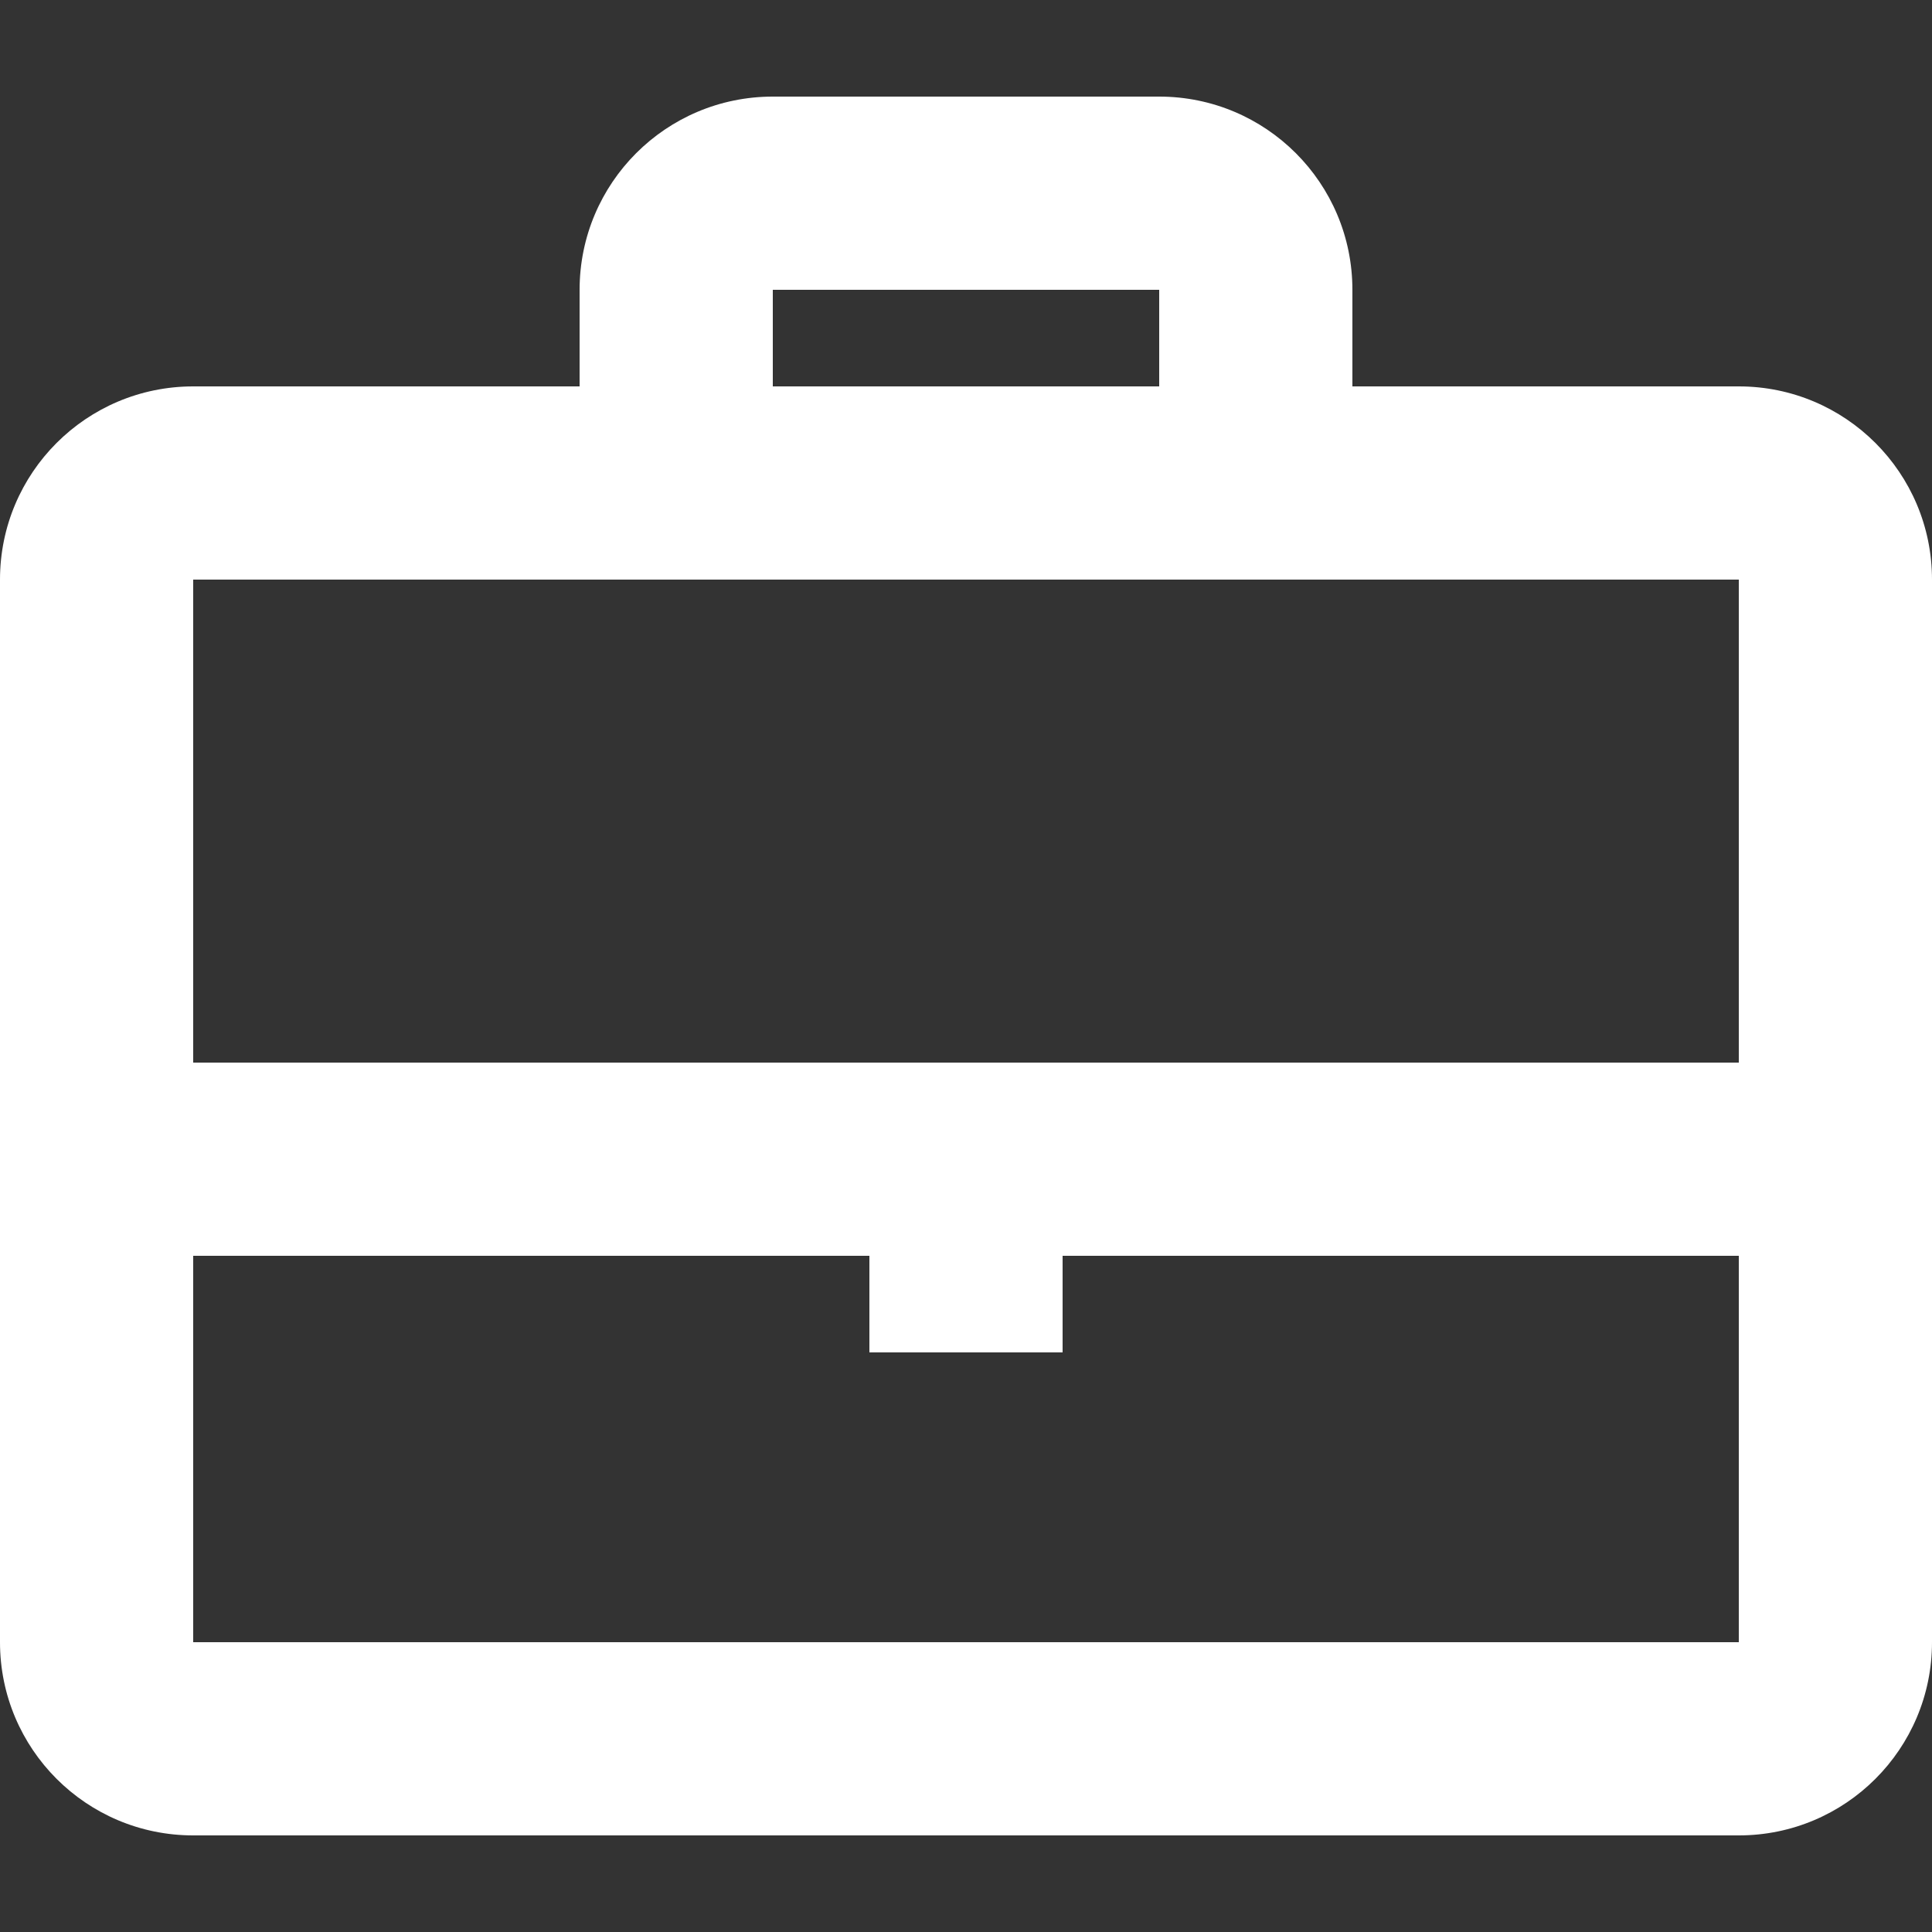 <svg width="12" height="12" viewBox="0 0 12 12" fill="none" xmlns="http://www.w3.org/2000/svg">
<rect x="0" y="0" width="12" height="12" fill="#333333" stroke="none"/>
<path fill-rule="evenodd" clip-rule="evenodd" d="M3.6 3.6H1.2V6.6H5.4H6.6H10.8V3.6H8.4H3.6ZM3.6 2.4V1.8C3.6 1.137 4.137 0.6 4.8 0.6H7.2C7.863 0.6 8.4 1.137 8.4 1.8V2.4H10.8C11.463 2.4 12 2.937 12 3.6V10.2C12 10.863 11.463 11.4 10.8 11.4H1.2C0.537 11.4 0 10.863 0 10.2V3.6C0 2.937 0.537 2.4 1.2 2.4H3.6ZM5.4 7.8H1.2V10.2H10.8V7.8H6.6V8.4H5.4V7.8ZM7.2 2.4V1.8H4.8V2.4H7.2Z" fill="white"/>
</svg>
